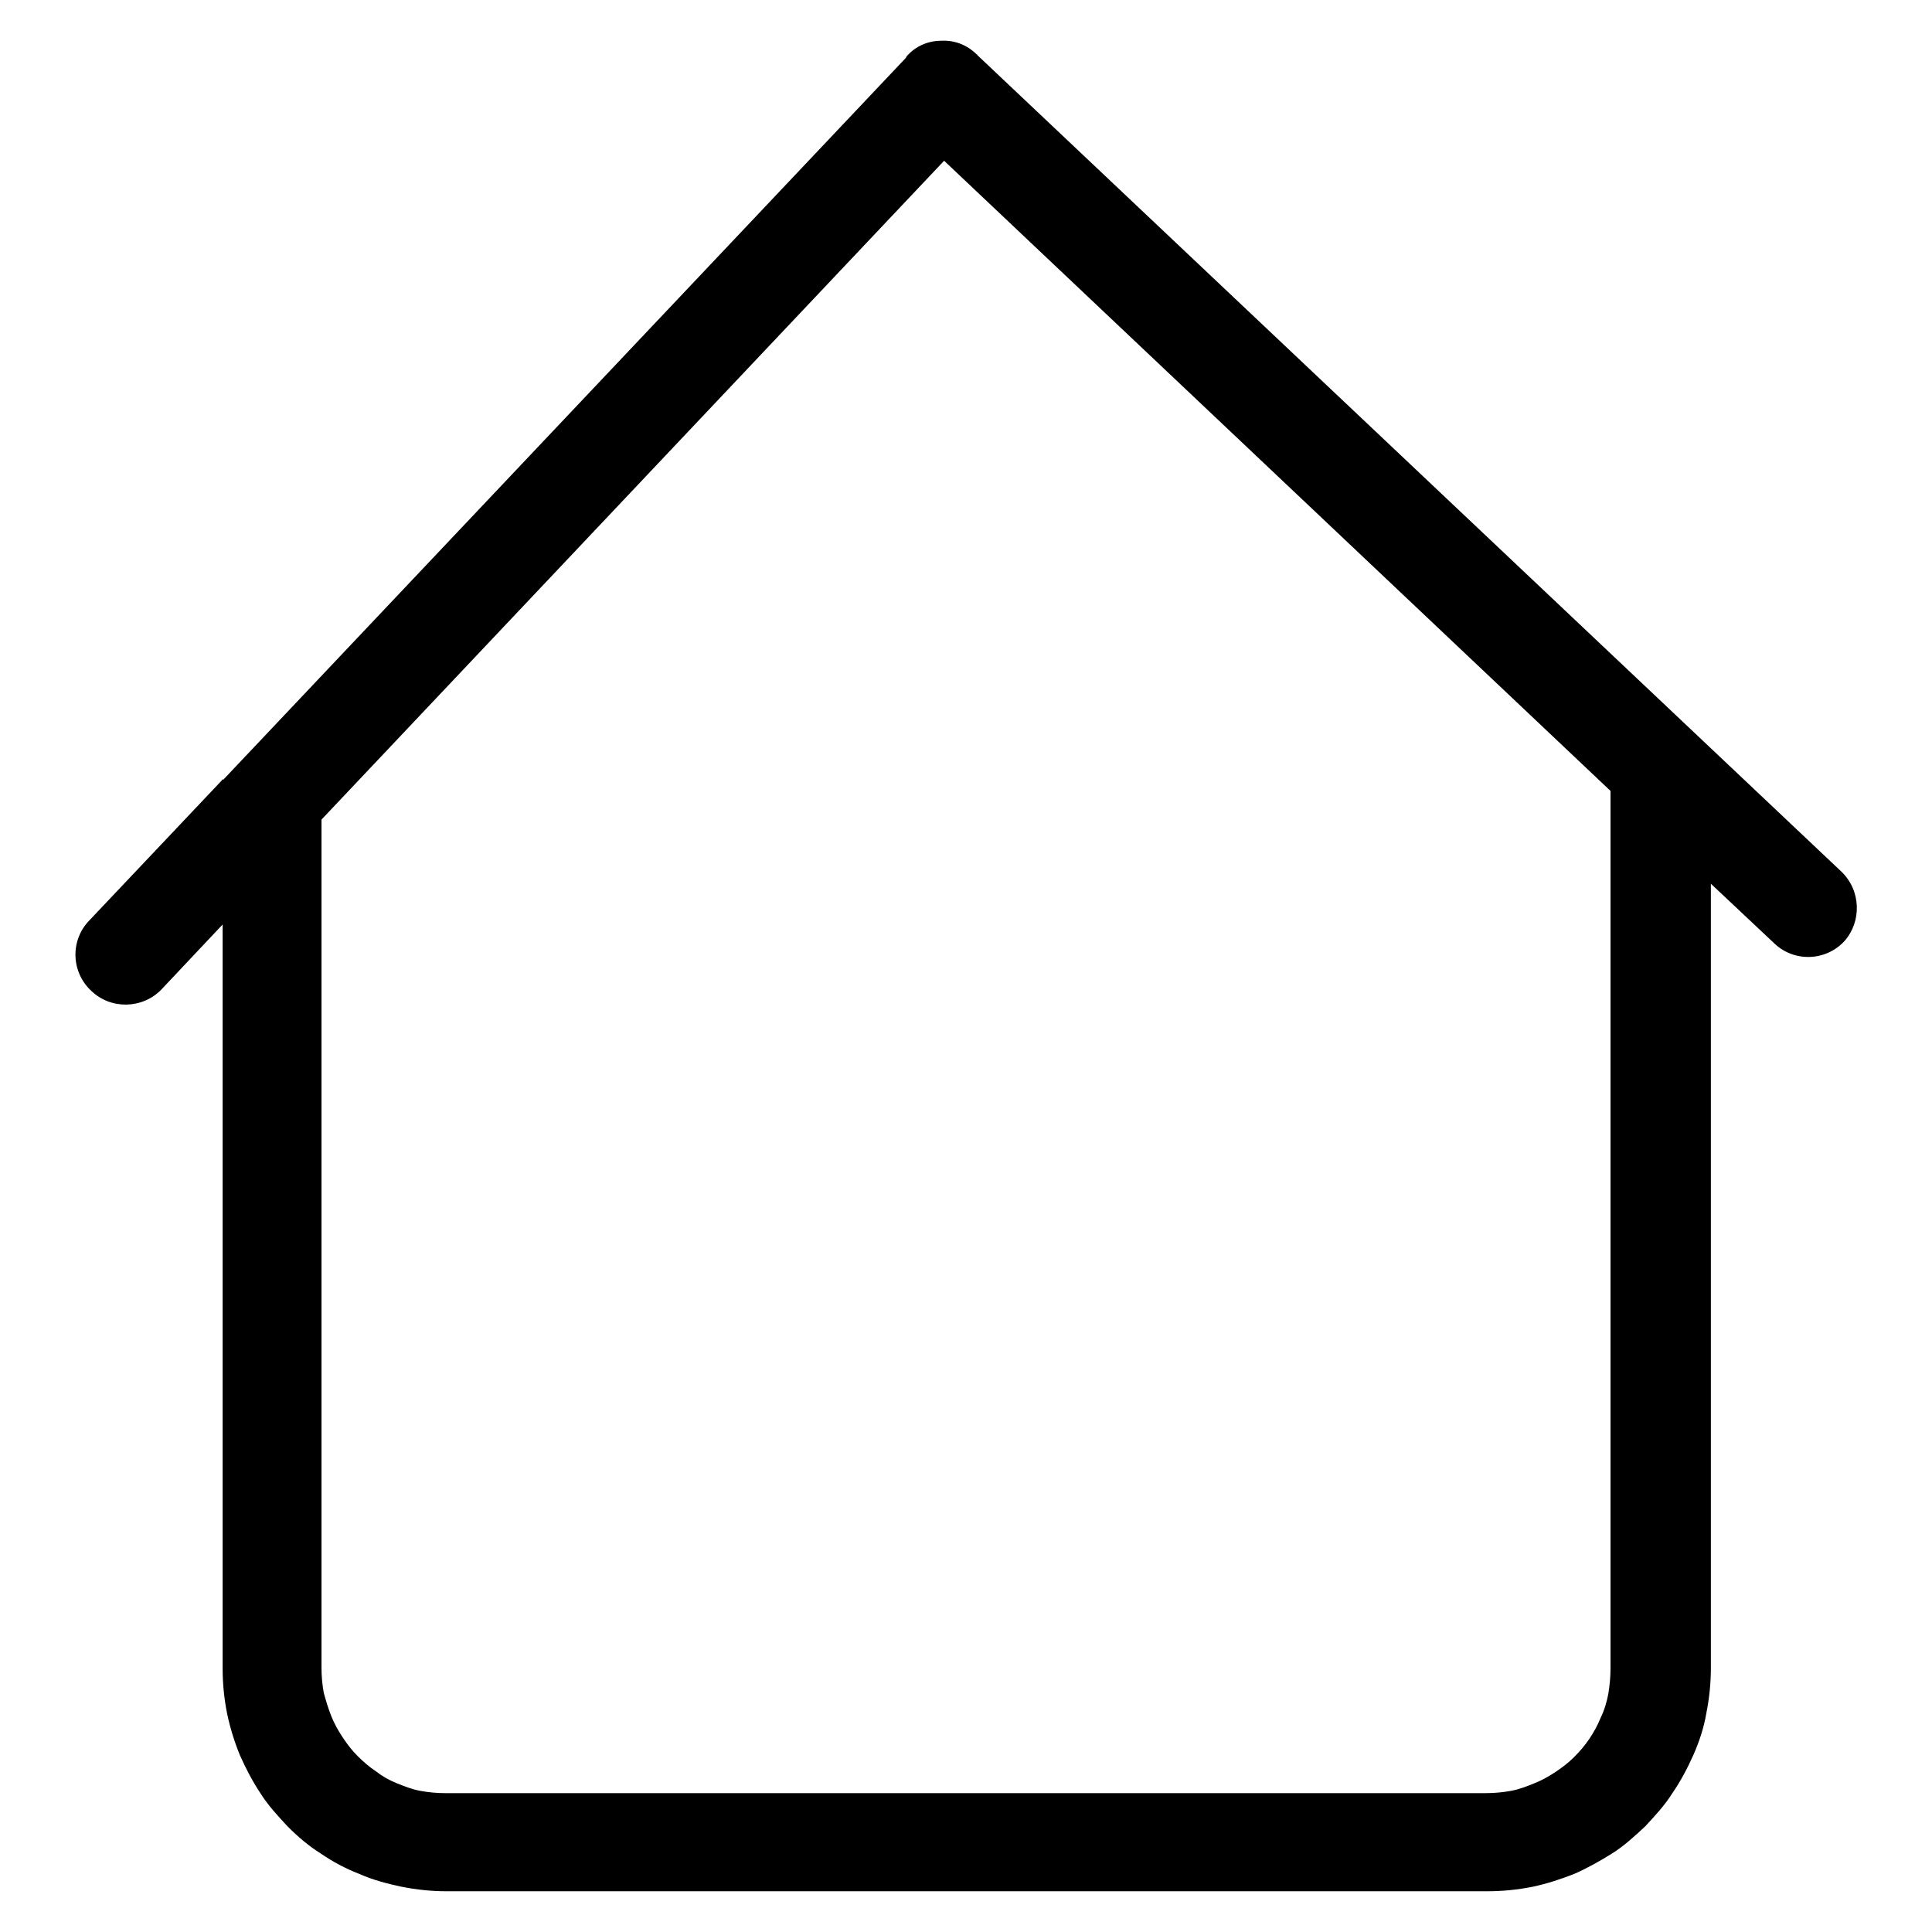 <?xml version="1.0" encoding="utf-8"?>
<!-- Svg Vector Icons : http://www.onlinewebfonts.com/icon -->
<!DOCTYPE svg PUBLIC "-//W3C//DTD SVG 1.1//EN" "http://www.w3.org/Graphics/SVG/1.1/DTD/svg11.dtd">
<svg version="1.1" xmlns="http://www.w3.org/2000/svg" xmlns:xlink="http://www.w3.org/1999/xlink" x="0px" y="0px" viewBox="0 0 256 256" enable-background="new 0 0 256 256" xml:space="preserve">
<g><g><path fill="#000000" d="M244,115.5L129.5,7.3c0,0,0-0.1-0.1-0.1c-1.3-1.3-3-1.9-4.7-1.8c-1.7,0-3.4,0.7-4.6,2.1c0,0,0,0.1-0.1,0.2l-90.4,95.6h-0.2v0.1L11.8,122c-2.5,2.6-2.4,6.8,0.3,9.3c2.6,2.5,6.8,2.4,9.3-0.2l8.1-8.6v98.6c0,2,0.2,4,0.6,6c0.4,1.9,1,3.8,1.7,5.5c0.8,1.8,1.7,3.5,2.7,5c1,1.6,2.3,3,3.6,4.4c1.4,1.4,2.8,2.6,4.4,3.6c1.6,1.1,3.3,2,5.1,2.7c1.8,0.8,3.7,1.3,5.6,1.7c2,0.4,4,0.6,5.9,0.6h138c2,0,4-0.2,6-0.6c1.9-0.4,3.7-1,5.5-1.7c1.8-0.8,3.4-1.7,5-2.7c1.6-1,3-2.3,4.4-3.6c1.3-1.4,2.6-2.8,3.6-4.4c1.1-1.6,2-3.3,2.8-5.1c0.8-1.8,1.4-3.7,1.7-5.5c0.4-2,0.6-4,0.6-6V117.1l8.4,7.9c2.6,2.5,6.8,2.4,9.3-0.3C246.7,122.1,246.6,118,244,115.5z M213.4,221.1c0,1.1-0.1,2.2-0.3,3.4c-0.2,1-0.5,2.1-1,3.1c-0.4,1-0.9,1.9-1.5,2.8c-0.6,0.9-1.3,1.7-2,2.4c-0.8,0.8-1.6,1.4-2.5,2c-0.9,0.6-1.8,1.1-2.8,1.5c-1,0.4-2,0.8-3.1,1c-1.1,0.2-2.2,0.3-3.4,0.3H59c-1.1,0-2.2-0.1-3.3-0.3c-1.1-0.2-2.1-0.6-3.1-1c-1-0.4-1.9-0.9-2.8-1.6c-0.9-0.6-1.7-1.3-2.4-2c-0.8-0.8-1.4-1.6-2-2.5c-0.6-0.9-1.1-1.8-1.5-2.8c-0.4-1-0.7-2-1-3.1c-0.2-1.1-0.3-2.2-0.3-3.3V108.6l82.5-87.3l88.3,83.5V221.1z"/></g></g>
</svg>